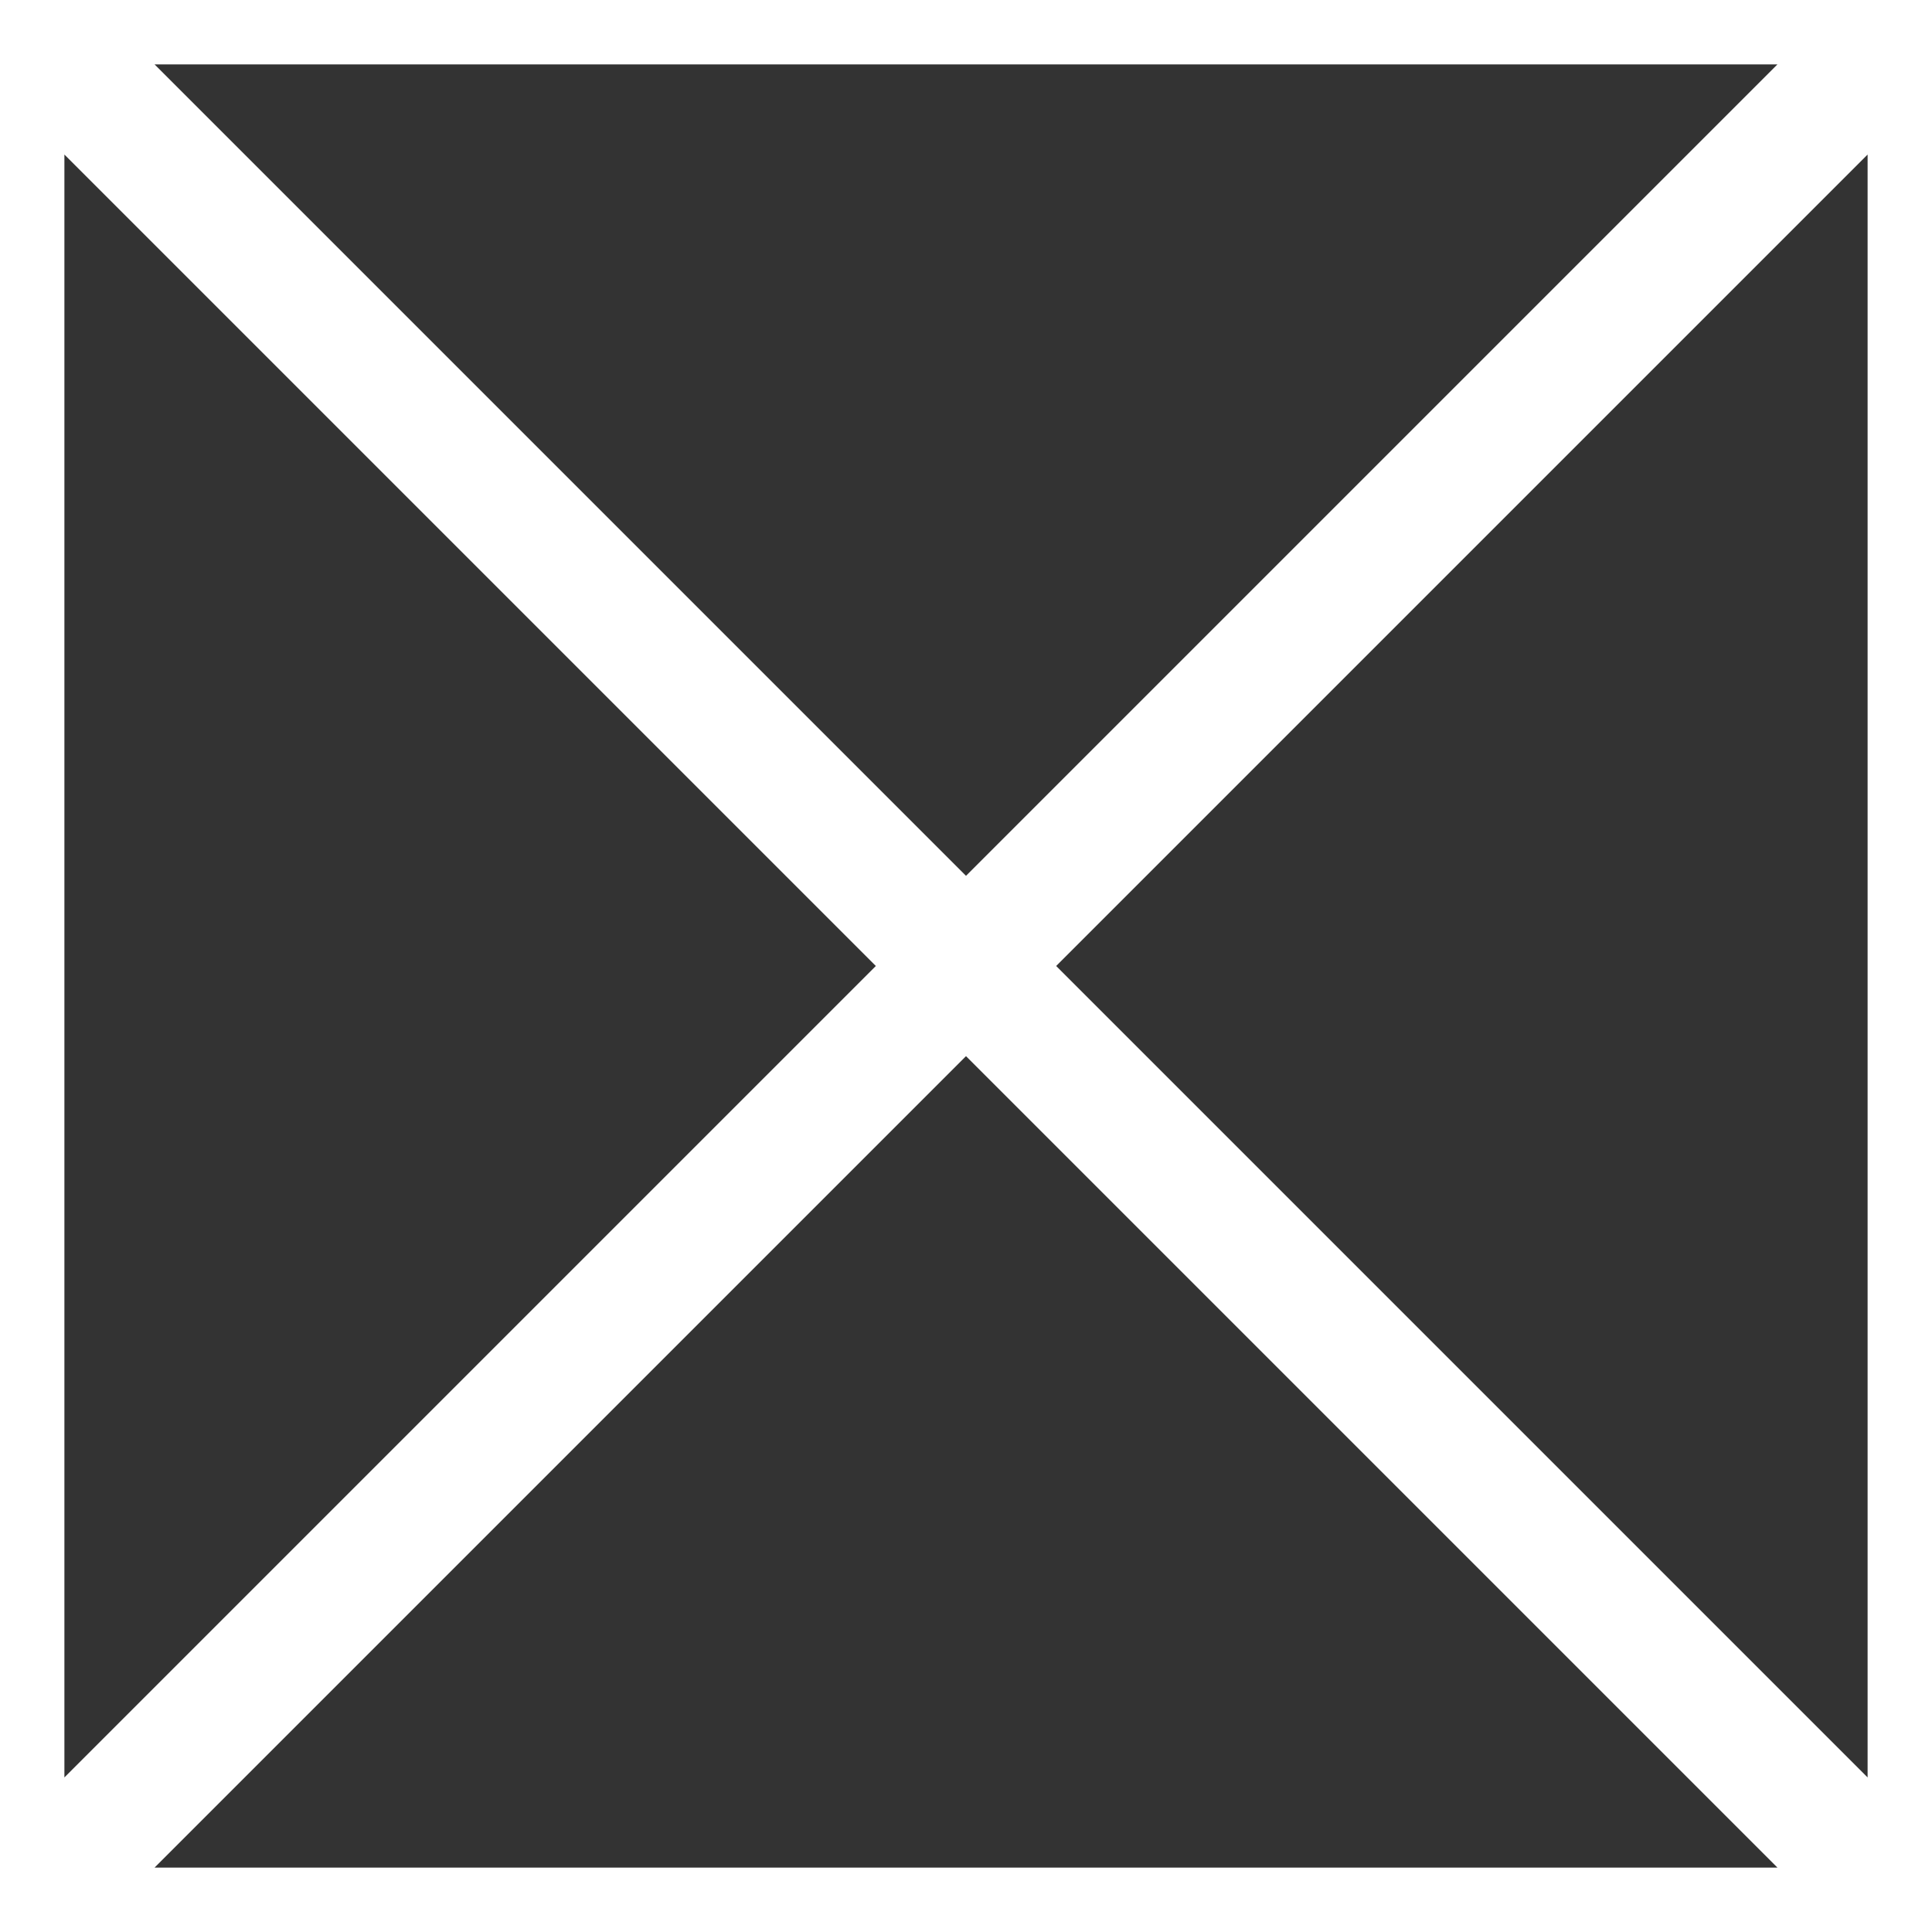 <?xml version="1.0" encoding="utf-8"?>
<!-- Generator: Adobe Illustrator 27.3.1, SVG Export Plug-In . SVG Version: 6.00 Build 0)  -->
<svg version="1.1" id="Layer_1" xmlns="http://www.w3.org/2000/svg" xmlns:xlink="http://www.w3.org/1999/xlink" x="0px" y="0px"
	 viewBox="0 0 30 30" style="enable-background:new 0 0 30 30;" xml:space="preserve">
<rect x="0" y="0" width="30" height="30" fill="#333333" stroke="none"/>
<style type="text/css">
	.st0{fill:#FFFFFF;}
</style>
<path class="st0" d="M0,0v30h30V0H0z M13.6,15L1,27.6V2.4L13.6,15z M2.4,1h25.2L15,13.6L2.4,1z M15,16.4L27.6,29H2.4L15,16.4z
	 M16.4,15L29,2.4v25.2L16.4,15z"/>
</svg>
